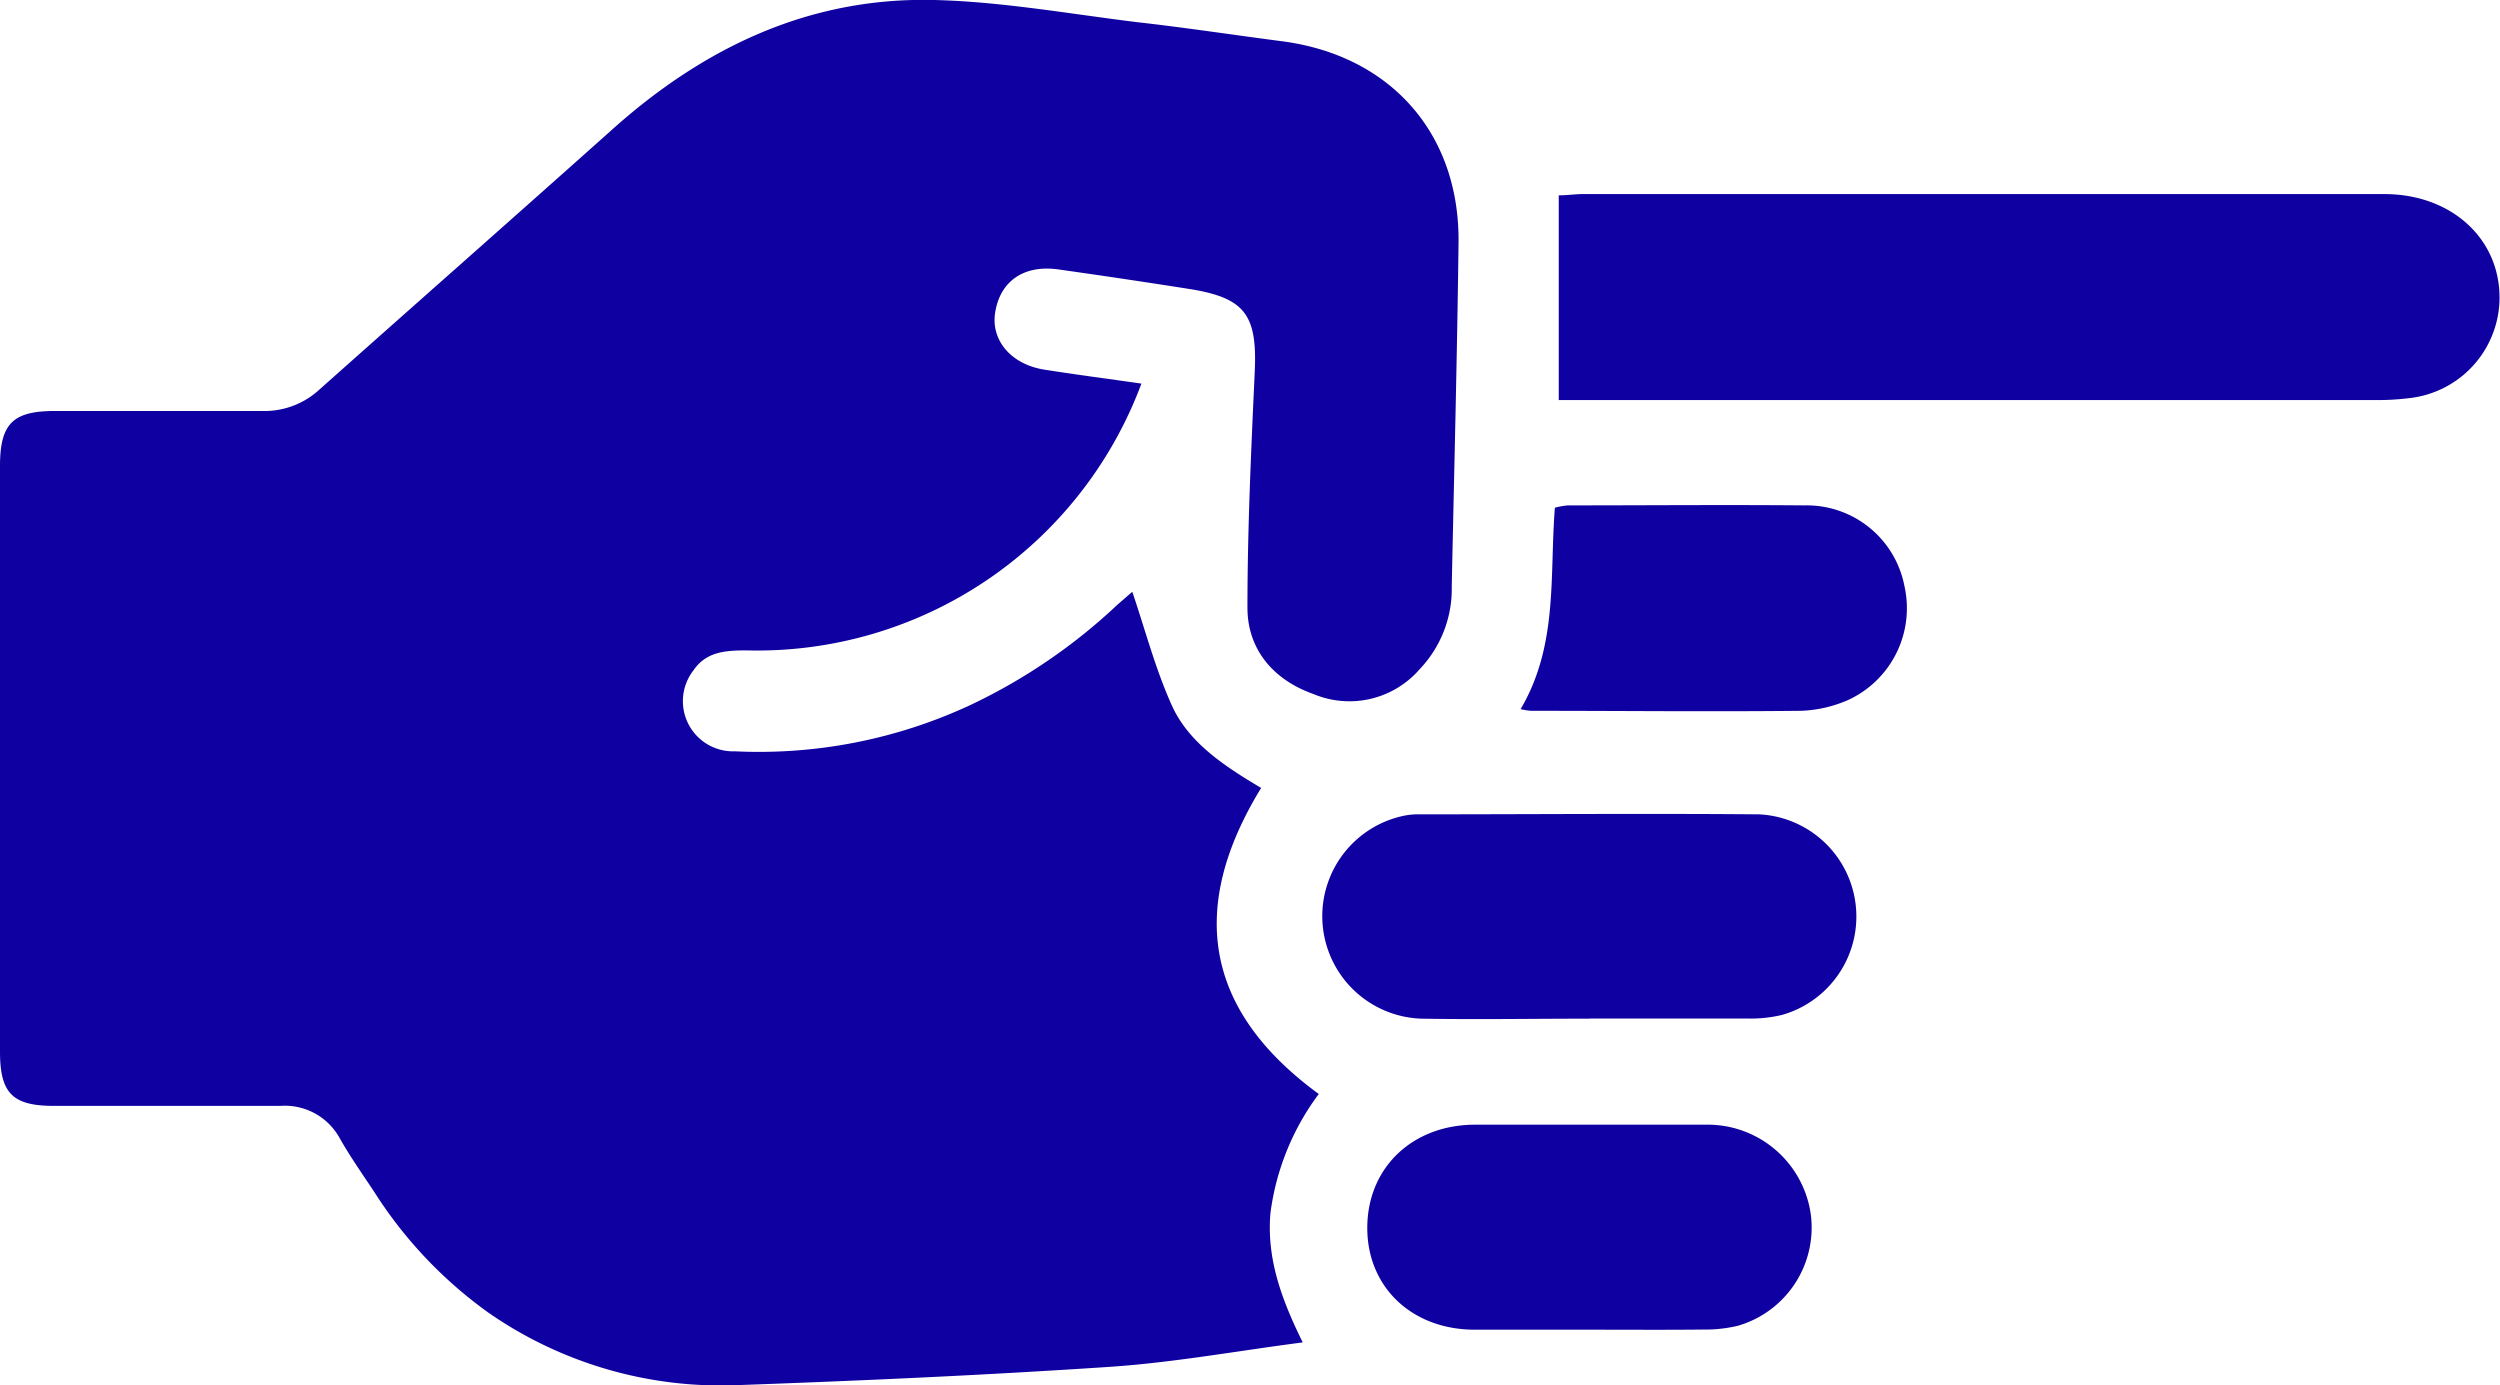 <svg id="Calque_1" data-name="Calque 1" xmlns="http://www.w3.org/2000/svg" viewBox="0 0 180.85 100.22"><defs><style>.cls-1{fill:#0f00a1;}</style></defs><g id="F7HYhI.tif"><path class="cls-1" d="M82.57,27.75A29.67,29.67,0,0,1,54,47.05c-1.52,0-2.92.09-3.84,1.45a3.63,3.63,0,0,0,3,5.85,36.24,36.24,0,0,0,17-3.33,41.15,41.15,0,0,0,10.68-7.28l1.07-.93c.93,2.73,1.67,5.59,2.87,8.24S88.53,55.4,91.23,57C86,65.54,87,73,95.4,79.14a18.31,18.31,0,0,0-3.5,8.65c-.27,3.28.8,6.2,2.34,9.32-4.78.62-9.35,1.46-14,1.77-9,.6-17.92,1-26.89,1.32a29.46,29.46,0,0,1-18-5.23,31.53,31.53,0,0,1-8.31-8.8c-.83-1.24-1.69-2.48-2.43-3.77A4.53,4.53,0,0,0,20.28,80c-5.46,0-10.91,0-16.36,0C.92,80,0,79.11,0,76.07Q0,54.91,0,33.73c0-3.1.93-4,4-4,5,0,9.94,0,14.91,0a5.88,5.88,0,0,0,4.22-1.57c7-6.23,14-12.4,21-18.65C50.8,3.49,58.48-.22,67.58,0c4.89.12,9.77,1,14.65,1.6C85.78,2,89.32,2.54,92.86,3c7.8,1.07,12.75,6.72,12.65,14.58-.1,8.29-.32,16.57-.49,24.85a8.42,8.42,0,0,1-2.34,6A6.72,6.72,0,0,1,95,50.2c-2.83-1-4.75-3.17-4.76-6.22,0-5.71.27-11.43.53-17.14.18-4.06-.71-5.29-4.7-5.93q-4.76-.75-9.51-1.42c-2.5-.35-4.21.85-4.57,3.12-.32,2,1.15,3.75,3.56,4.13S80.22,27.41,82.57,27.75Z"/><path class="cls-1" d="M112.76,29V14.13c.61,0,1.17-.09,1.73-.09h58c4.66,0,8.14,3,8.32,7.16a7.33,7.33,0,0,1-6.52,7.6,18.16,18.16,0,0,1-2.08.14H112.76Z"/><path class="cls-1" d="M115,73.69c-4.06,0-8.13.07-12.19,0a7.42,7.42,0,0,1-1.51-14.62,5.22,5.22,0,0,1,1.11-.16c8.28,0,16.56-.07,24.84,0a7.4,7.4,0,0,1,1.66,14.51,9.71,9.71,0,0,1-2.53.26c-3.79,0-7.59,0-11.38,0Z"/><path class="cls-1" d="M115.07,96.19c-2.83,0-5.66,0-8.49,0-4.54-.05-7.72-3.17-7.67-7.46s3.28-7.36,7.79-7.37c5.66,0,11.32,0,17,0A7.54,7.54,0,0,1,131,87.9a7.4,7.4,0,0,1-5.26,8,10.12,10.12,0,0,1-2.53.28C120.52,96.21,117.8,96.19,115.07,96.19Z"/><path class="cls-1" d="M110,51.3c2.73-4.63,2.09-9.64,2.48-14.57a5.28,5.28,0,0,1,.92-.17c5.71,0,11.43-.05,17.14,0a7.2,7.2,0,0,1,7.23,5.85,7.31,7.31,0,0,1-4.08,8.23,9.32,9.32,0,0,1-3.4.78c-6.51.07-13,0-19.55,0A5.66,5.66,0,0,1,110,51.3Z"/></g></svg>